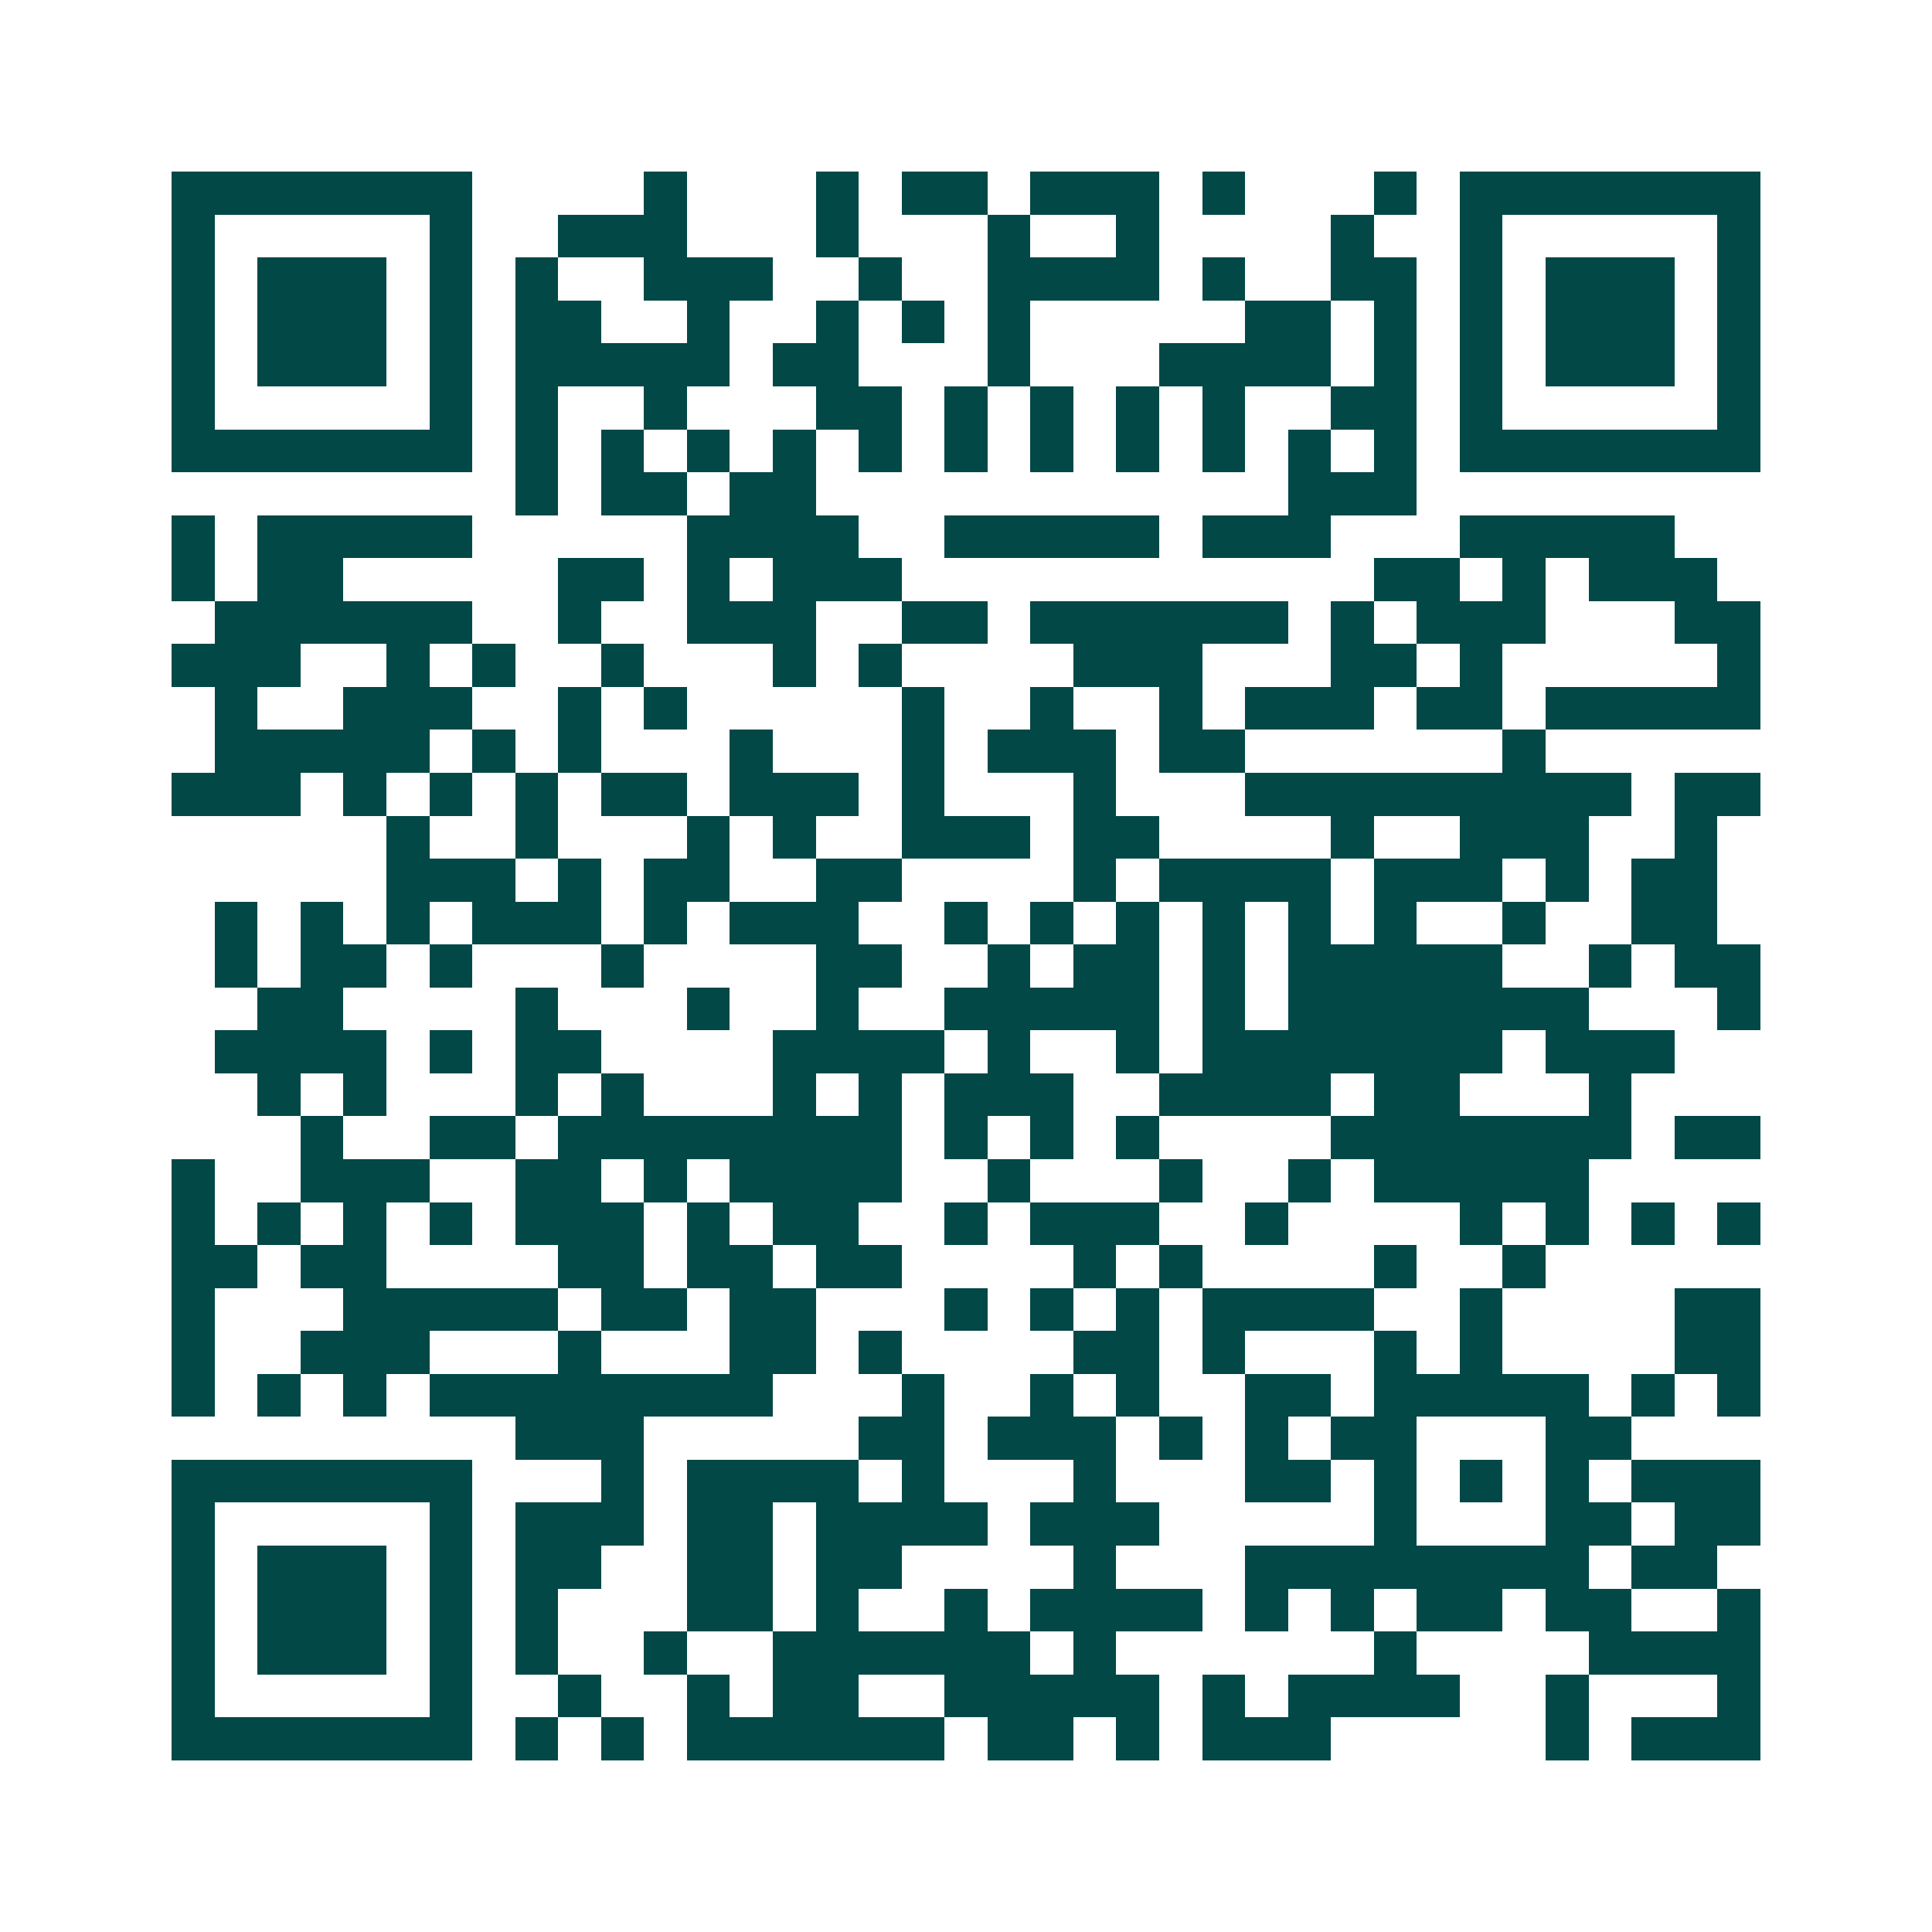 <svg xmlns="http://www.w3.org/2000/svg" width="200" height="200" viewBox="0 0 45 45" shape-rendering="crispEdges"><path fill="#ffffff" d="M0 0h45v45H0z"/><path stroke="#014847" d="M4 4.5h7m4 0h1m3 0h1m1 0h2m1 0h3m1 0h1m3 0h1m1 0h7M4 5.5h1m5 0h1m2 0h3m3 0h1m3 0h1m2 0h1m4 0h1m2 0h1m5 0h1M4 6.5h1m1 0h3m1 0h1m1 0h1m2 0h3m2 0h1m2 0h4m1 0h1m2 0h2m1 0h1m1 0h3m1 0h1M4 7.5h1m1 0h3m1 0h1m1 0h2m2 0h1m2 0h1m1 0h1m1 0h1m5 0h2m1 0h1m1 0h1m1 0h3m1 0h1M4 8.5h1m1 0h3m1 0h1m1 0h5m1 0h2m3 0h1m3 0h4m1 0h1m1 0h1m1 0h3m1 0h1M4 9.5h1m5 0h1m1 0h1m2 0h1m3 0h2m1 0h1m1 0h1m1 0h1m1 0h1m2 0h2m1 0h1m5 0h1M4 10.5h7m1 0h1m1 0h1m1 0h1m1 0h1m1 0h1m1 0h1m1 0h1m1 0h1m1 0h1m1 0h1m1 0h1m1 0h7M12 11.5h1m1 0h2m1 0h2m11 0h3M4 12.5h1m1 0h5m5 0h4m2 0h5m1 0h3m3 0h5M4 13.5h1m1 0h2m5 0h2m1 0h1m1 0h3m11 0h2m1 0h1m1 0h3M5 14.5h6m2 0h1m2 0h3m2 0h2m1 0h6m1 0h1m1 0h3m3 0h2M4 15.5h3m2 0h1m1 0h1m2 0h1m3 0h1m1 0h1m4 0h3m3 0h2m1 0h1m5 0h1M5 16.5h1m2 0h3m2 0h1m1 0h1m5 0h1m2 0h1m2 0h1m1 0h3m1 0h2m1 0h5M5 17.5h5m1 0h1m1 0h1m3 0h1m3 0h1m1 0h3m1 0h2m6 0h1M4 18.5h3m1 0h1m1 0h1m1 0h1m1 0h2m1 0h3m1 0h1m3 0h1m3 0h9m1 0h2M9 19.5h1m2 0h1m3 0h1m1 0h1m2 0h3m1 0h2m4 0h1m2 0h3m2 0h1M9 20.5h3m1 0h1m1 0h2m2 0h2m4 0h1m1 0h4m1 0h3m1 0h1m1 0h2M5 21.5h1m1 0h1m1 0h1m1 0h3m1 0h1m1 0h3m2 0h1m1 0h1m1 0h1m1 0h1m1 0h1m1 0h1m2 0h1m2 0h2M5 22.5h1m1 0h2m1 0h1m3 0h1m4 0h2m2 0h1m1 0h2m1 0h1m1 0h5m2 0h1m1 0h2M6 23.5h2m4 0h1m3 0h1m2 0h1m2 0h5m1 0h1m1 0h7m3 0h1M5 24.5h4m1 0h1m1 0h2m4 0h4m1 0h1m2 0h1m1 0h7m1 0h3M6 25.5h1m1 0h1m3 0h1m1 0h1m3 0h1m1 0h1m1 0h3m2 0h4m1 0h2m3 0h1M7 26.5h1m2 0h2m1 0h8m1 0h1m1 0h1m1 0h1m4 0h7m1 0h2M4 27.5h1m2 0h3m2 0h2m1 0h1m1 0h4m2 0h1m3 0h1m2 0h1m1 0h5M4 28.5h1m1 0h1m1 0h1m1 0h1m1 0h3m1 0h1m1 0h2m2 0h1m1 0h3m2 0h1m4 0h1m1 0h1m1 0h1m1 0h1M4 29.5h2m1 0h2m4 0h2m1 0h2m1 0h2m4 0h1m1 0h1m4 0h1m2 0h1M4 30.5h1m3 0h5m1 0h2m1 0h2m3 0h1m1 0h1m1 0h1m1 0h4m2 0h1m4 0h2M4 31.5h1m2 0h3m3 0h1m3 0h2m1 0h1m4 0h2m1 0h1m3 0h1m1 0h1m4 0h2M4 32.5h1m1 0h1m1 0h1m1 0h8m3 0h1m2 0h1m1 0h1m2 0h2m1 0h5m1 0h1m1 0h1M12 33.5h3m5 0h2m1 0h3m1 0h1m1 0h1m1 0h2m3 0h2M4 34.5h7m3 0h1m1 0h4m1 0h1m3 0h1m3 0h2m1 0h1m1 0h1m1 0h1m1 0h3M4 35.5h1m5 0h1m1 0h3m1 0h2m1 0h4m1 0h3m5 0h1m3 0h2m1 0h2M4 36.5h1m1 0h3m1 0h1m1 0h2m2 0h2m1 0h2m4 0h1m3 0h8m1 0h2M4 37.5h1m1 0h3m1 0h1m1 0h1m3 0h2m1 0h1m2 0h1m1 0h4m1 0h1m1 0h1m1 0h2m1 0h2m2 0h1M4 38.5h1m1 0h3m1 0h1m1 0h1m2 0h1m2 0h6m1 0h1m6 0h1m4 0h4M4 39.5h1m5 0h1m2 0h1m2 0h1m1 0h2m2 0h5m1 0h1m1 0h4m2 0h1m3 0h1M4 40.5h7m1 0h1m1 0h1m1 0h6m1 0h2m1 0h1m1 0h3m5 0h1m1 0h3"/></svg>
